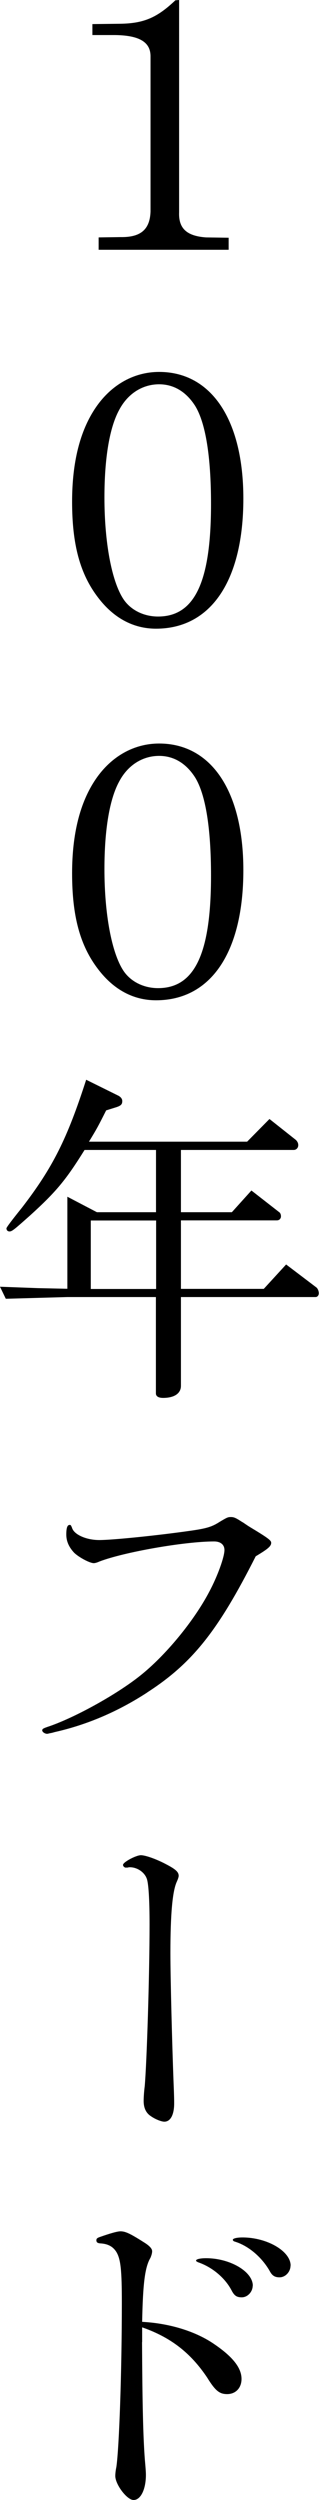 <?xml version="1.0" encoding="UTF-8"?><svg id="_レイヤー_2" xmlns="http://www.w3.org/2000/svg" viewBox="0 0 29.69 232.51"><g id="_モジ"><g><path d="M8.61,2.24l2.56-.03c2.24-.03,3.46-.58,5.15-2.18l.35-.03V19.74c-.06,1.5,.7,2.21,2.5,2.34l2.11,.03v1.12H9.18v-1.15l2.05-.03c1.86,.03,2.72-.7,2.78-2.37V5.18c-.03-1.28-1.06-1.89-3.3-1.92h-2.11v-1.02Z"/><path d="M22.65,46.37c0,7.62-3.01,12.1-8.13,12.1-2.11,0-3.94-.99-5.38-2.88-1.7-2.21-2.43-4.96-2.43-8.93,0-3.68,.74-6.62,2.21-8.77,1.44-2.11,3.55-3.3,5.89-3.3,4.86,0,7.84,4.45,7.84,11.78Zm-11.55-8.26c-.9,1.63-1.38,4.48-1.38,8.16,0,4.16,.67,7.78,1.76,9.44,.67,1.02,1.89,1.63,3.23,1.63,3.42,0,4.93-3.23,4.93-10.46,0-4.45-.51-7.55-1.47-9.12-.83-1.31-1.98-2.02-3.36-2.02-1.54,0-2.91,.86-3.71,2.37Z"/><path d="M22.65,80.93c0,7.62-3.01,12.1-8.13,12.1-2.11,0-3.94-.99-5.38-2.88-1.7-2.21-2.43-4.96-2.43-8.93,0-3.68,.74-6.62,2.21-8.77,1.44-2.11,3.55-3.3,5.89-3.3,4.86,0,7.84,4.45,7.84,11.78Zm-11.55-8.26c-.9,1.63-1.38,4.48-1.38,8.16,0,4.16,.67,7.78,1.76,9.44,.67,1.02,1.89,1.63,3.23,1.63,3.42,0,4.93-3.23,4.93-10.46,0-4.45-.51-7.55-1.47-9.12-.83-1.31-1.98-2.02-3.36-2.02-1.54,0-2.91,.86-3.71,2.37Z"/><path d="M6.27,111.3l2.75,1.44h5.5v-5.79H7.87c-1.73,2.78-2.62,3.87-5.09,6.11-1.44,1.28-1.66,1.47-1.89,1.47-.19,0-.29-.13-.29-.29q0-.13,1.44-1.92c2.88-3.74,4.22-6.43,5.98-11.9l2.91,1.44c.29,.13,.45,.32,.45,.54,0,.32-.13,.45-.67,.61l-.83,.26c-.74,1.47-.86,1.7-1.6,2.91h14.72l2.08-2.11,2.46,1.95c.13,.13,.22,.29,.22,.48,0,.26-.19,.45-.42,.45h-10.5v5.79h4.74l1.82-2.02,2.59,2.02c.1,.06,.16,.22,.16,.38,0,.22-.16,.38-.38,.38h-8.93v6.37h7.71l2.08-2.27,2.82,2.14c.13,.1,.22,.35,.22,.54s-.13,.35-.29,.35h-12.54v8.26c0,.7-.61,1.12-1.66,1.12-.45,0-.67-.16-.67-.42v-8.96H6.27l-5.73,.16-.54-1.12,3.52,.13,2.75,.06v-8.58Zm8.26,8.58v-6.37h-6.08v6.37h6.08Z"/><path d="M13.7,157.41c-2.75,1.79-5.63,3.01-8.61,3.68-.19,.06-.38,.1-.42,.1-.13,.03-.22,.06-.29,.06-.19,0-.45-.16-.45-.32,0-.13,.1-.19,.48-.32,2.43-.8,6.4-2.98,8.64-4.77,2.34-1.86,4.99-5.06,6.43-7.81,.77-1.44,1.41-3.23,1.41-3.87,0-.51-.38-.8-.96-.8-2.75,0-8.38,.99-10.66,1.86-.22,.1-.42,.16-.54,.16-.38,0-1.38-.54-1.82-.96-.48-.51-.74-1.06-.74-1.7s.1-.9,.32-.9c.1,0,.13,.06,.22,.29,.19,.61,1.31,1.12,2.53,1.12s5.38-.42,8.45-.86c1.57-.22,2.05-.38,2.75-.83,.7-.42,.77-.45,1.06-.45s.48,.1,1.02,.45c.13,.06,.38,.26,.74,.48,1.76,1.06,1.98,1.25,1.98,1.47,0,.32-.32,.58-1.44,1.25-3.49,6.91-5.89,9.95-10.11,12.67Z"/><path d="M11.74,173.7c-.16,0-.29-.13-.29-.26,0-.26,1.22-.9,1.66-.9,.42,0,1.41,.35,2.27,.8,.93,.48,1.25,.74,1.25,1.12q0,.16-.19,.58c-.38,.86-.58,2.91-.58,6.59,0,2.4,.16,8.48,.29,11.94,.06,1.44,.06,1.76,.06,2.05,0,1.12-.38,1.76-.99,1.7-.26-.03-.77-.22-1.18-.51-.45-.29-.67-.77-.67-1.41,0-.32,.03-.83,.1-1.38,.19-2.18,.45-10.3,.45-15.04,0-2.37-.1-3.84-.26-4.26-.22-.61-.9-1.06-1.57-1.06-.06,0-.13,0-.19,.03h-.16Z"/><path d="M13.22,217.82c.03,5.73,.1,8.77,.26,10.91,.06,.67,.1,1.15,.1,1.44,0,1.34-.48,2.34-1.15,2.34-.61,0-1.7-1.44-1.7-2.24,0-.19,.03-.51,.1-.83,.26-1.79,.51-8.86,.51-15.26,0-3.01-.1-4.06-.51-4.74-.32-.51-.8-.77-1.54-.8-.22-.03-.32-.1-.32-.29,0-.16,.1-.22,.29-.29,.99-.35,1.66-.54,1.95-.54,.48,0,.93,.22,2.34,1.12,.42,.29,.61,.51,.61,.74,0,.16-.06,.38-.16,.61-.51,.86-.7,2.37-.77,5.95,2.5,.13,4.96,.86,6.72,2.08,1.73,1.18,2.53,2.21,2.53,3.23,0,.83-.54,1.41-1.34,1.41-.7,0-1.09-.29-1.86-1.54-1.54-2.3-3.39-3.74-6.05-4.67v1.38Zm10.3-5.25c0,.58-.48,1.09-1.02,1.09-.48,0-.7-.16-.96-.67-.61-1.15-1.79-2.14-3.1-2.59-.13-.06-.19-.1-.19-.16,0-.13,.38-.22,.93-.22,2.24,0,4.35,1.25,4.35,2.56Zm3.52-1.86c0,.58-.48,1.09-1.02,1.09-.45,0-.7-.16-.93-.61-.74-1.28-1.98-2.34-3.26-2.72-.1-.03-.16-.1-.16-.16,0-.13,.38-.22,.9-.22,2.3,0,4.48,1.28,4.48,2.62Z"/></g></g></svg>